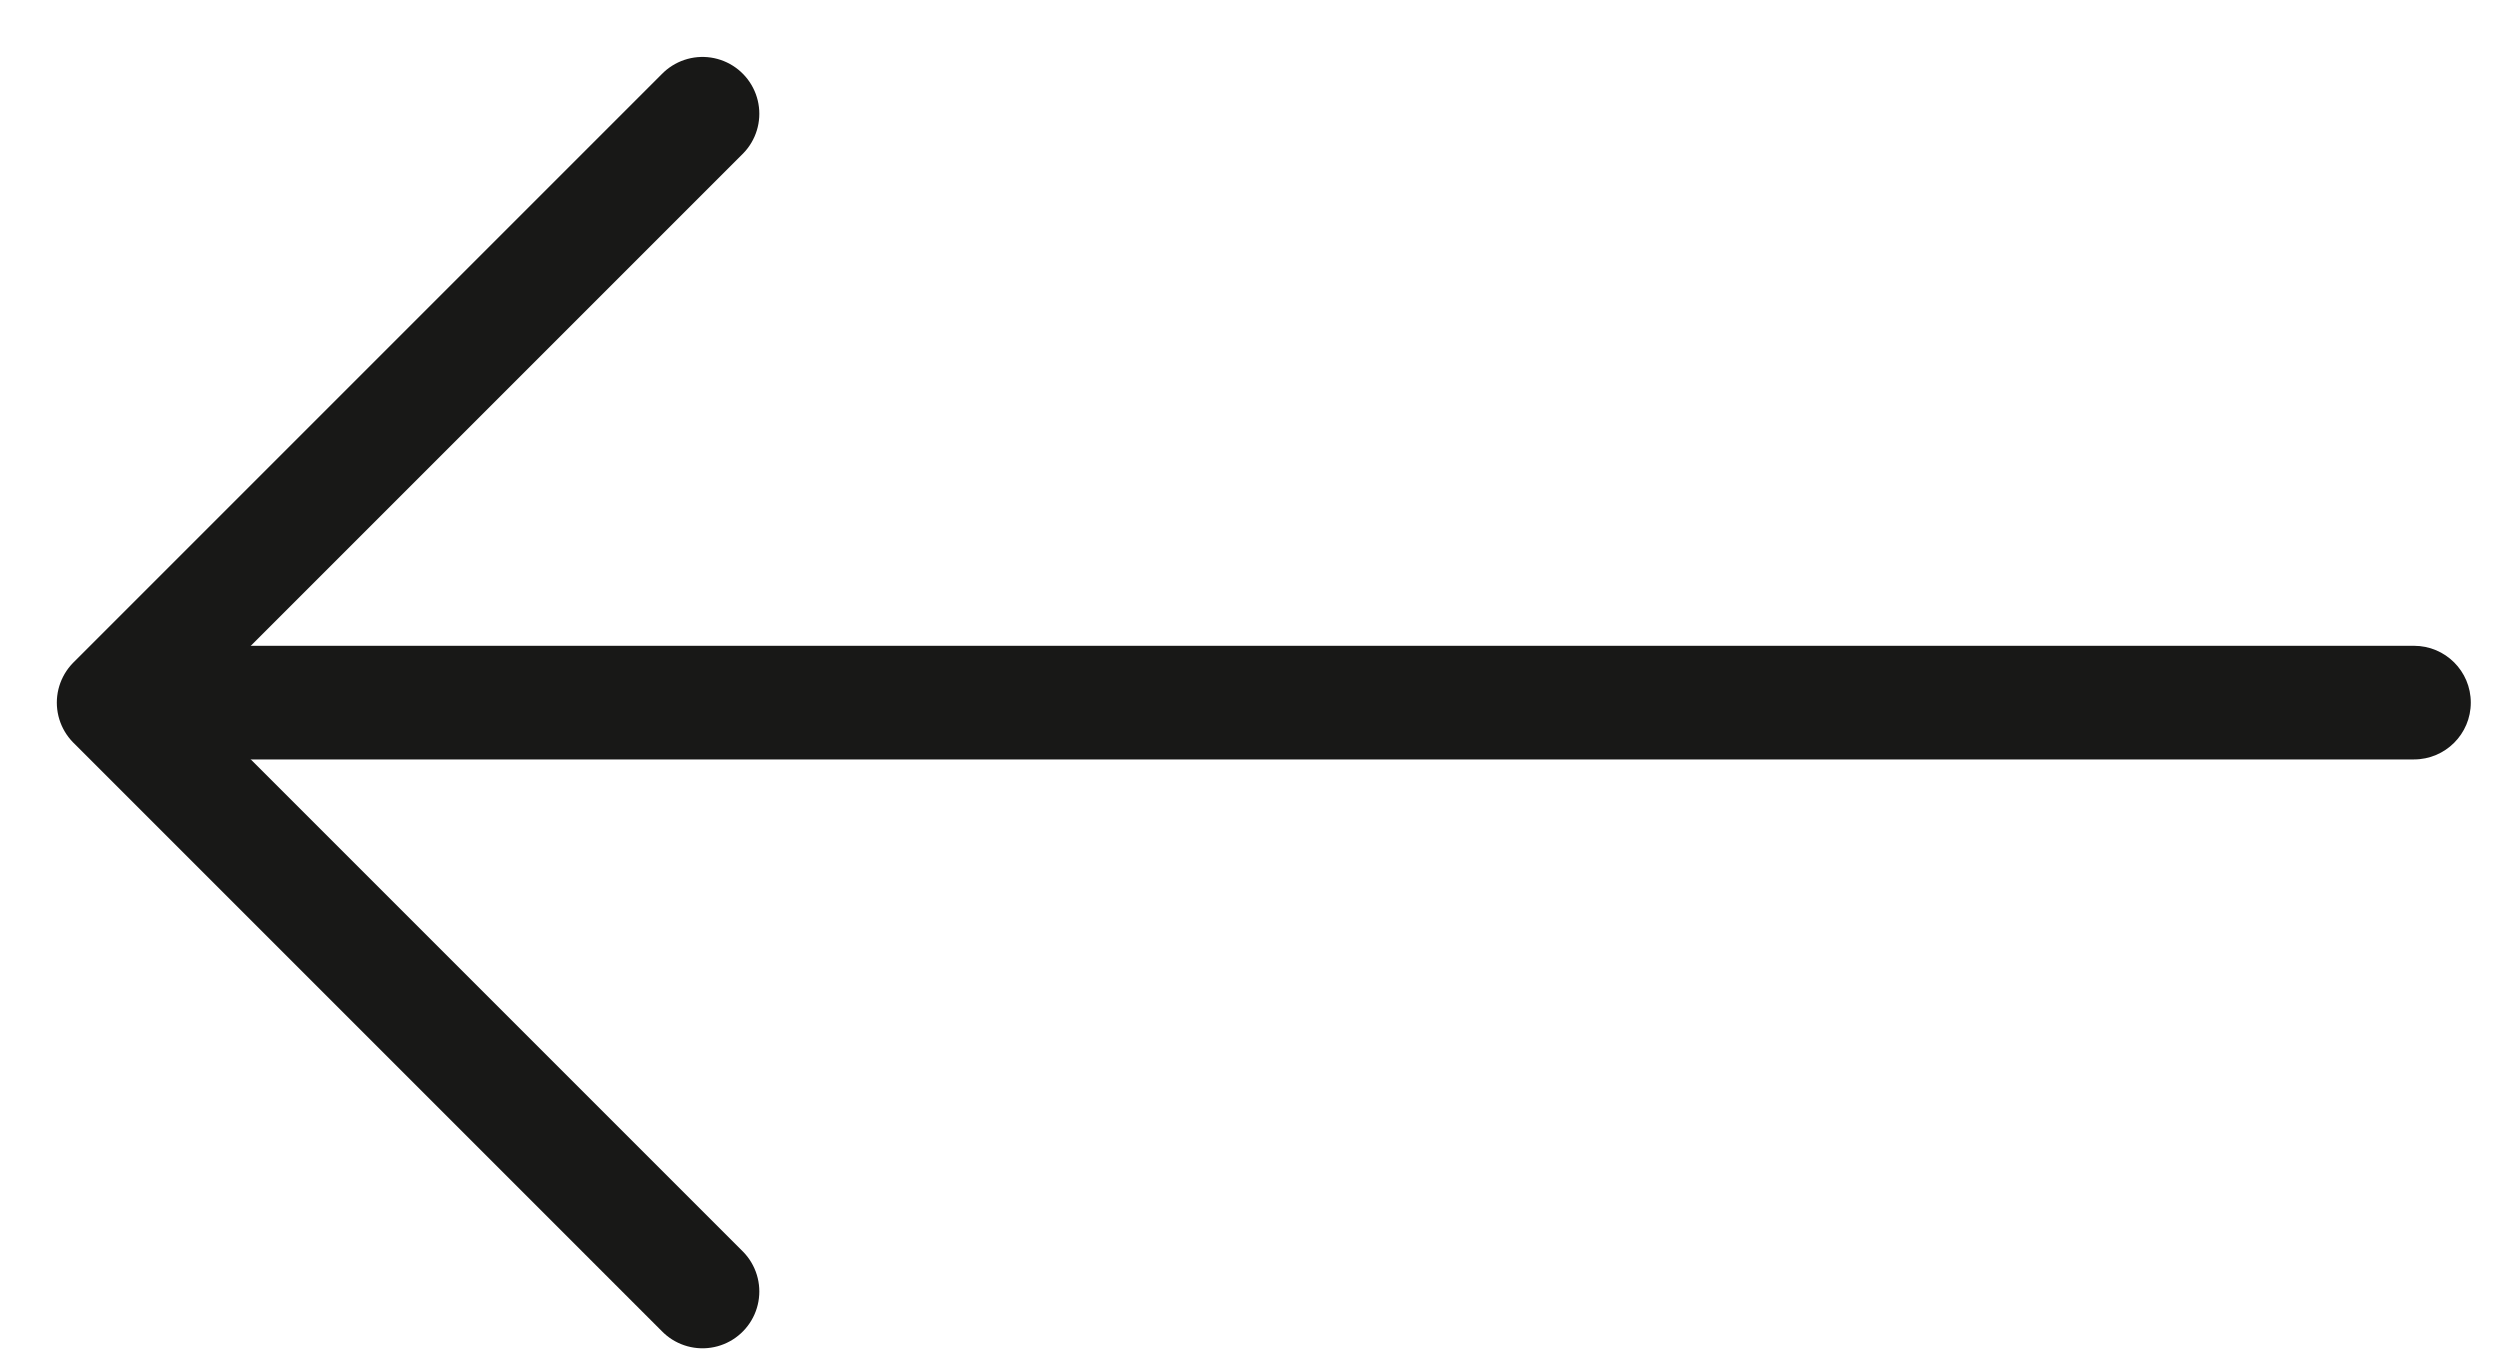 <svg width="22" height="12" viewBox="0 0 22 12" fill="none" xmlns="http://www.w3.org/2000/svg">
<g id="arrow">
<path id="Line 9" d="M21.243 6.683C21.519 6.683 21.743 6.459 21.743 6.183C21.743 5.906 21.519 5.683 21.243 5.683L21.243 6.683ZM21.243 5.683L1.243 5.683L1.243 6.683L21.243 6.683L21.243 5.683Z" fill="#181817"/>
<path id="Vector 2" d="M6.182 1.001L1 6.183L6.182 11.365" stroke="#181817" stroke-linecap="round" stroke-linejoin="round"/>
</g>
</svg>
